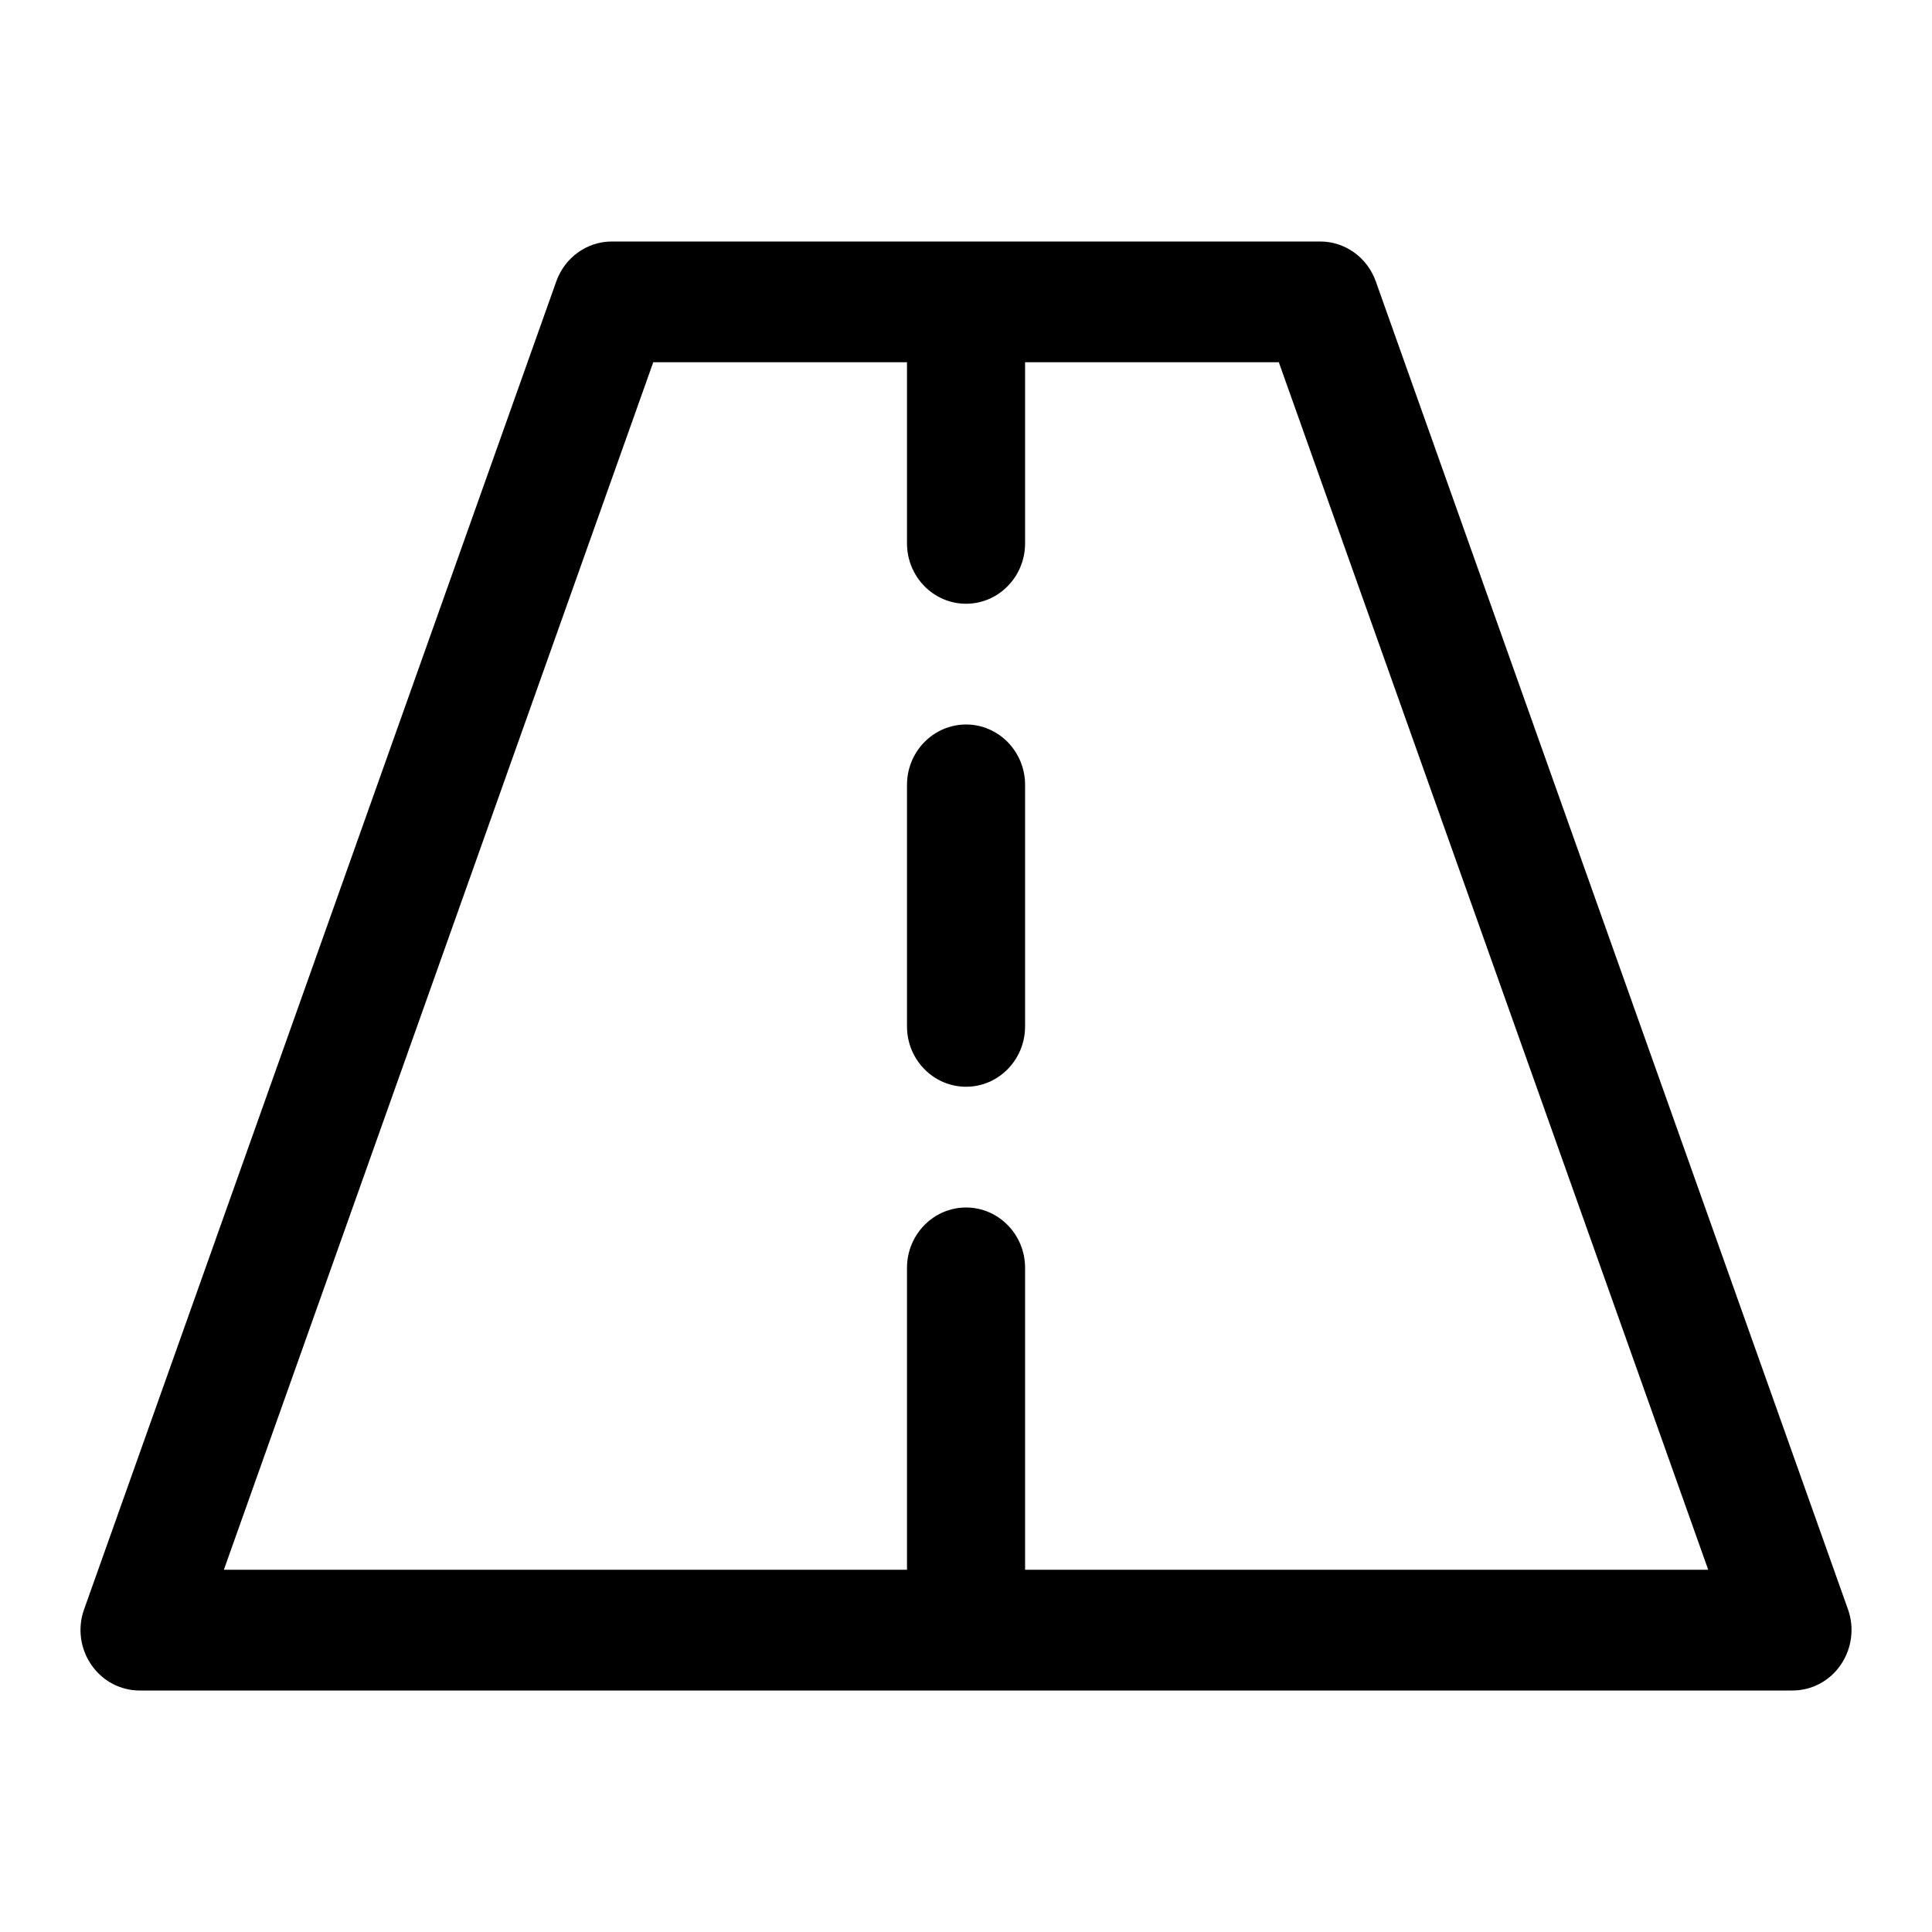 <svg width="24" height="24" viewBox="0 0 24 24" fill="none" xmlns="http://www.w3.org/2000/svg">
<g id="road-frame">
<path id="road-icon" d="M22.957 19.994L17.09 3.494C16.984 3.198 16.709 3 16.401 3H7.6C7.292 3 7.017 3.198 6.911 3.494L1.044 19.994C0.962 20.223 0.996 20.48 1.134 20.68C1.272 20.881 1.494 21 1.734 21H22.267C22.506 21 22.731 20.881 22.867 20.68C23.004 20.48 23.038 20.223 22.957 19.994ZM12.734 19.5V15.75C12.734 15.336 12.405 15 12.001 15C11.596 15 11.267 15.336 11.267 15.75V19.5H2.781L8.115 4.5H11.267V6.75C11.267 7.164 11.596 7.5 12.001 7.5C12.405 7.5 12.734 7.164 12.734 6.75V4.5H15.886L21.22 19.5H12.734ZM12.001 9C11.596 9 11.267 9.336 11.267 9.75V12.75C11.267 13.164 11.596 13.5 12.001 13.5C12.405 13.5 12.734 13.164 12.734 12.75V9.75C12.734 9.336 12.405 9 12.001 9Z" fill="black"/>
</g>
</svg>
